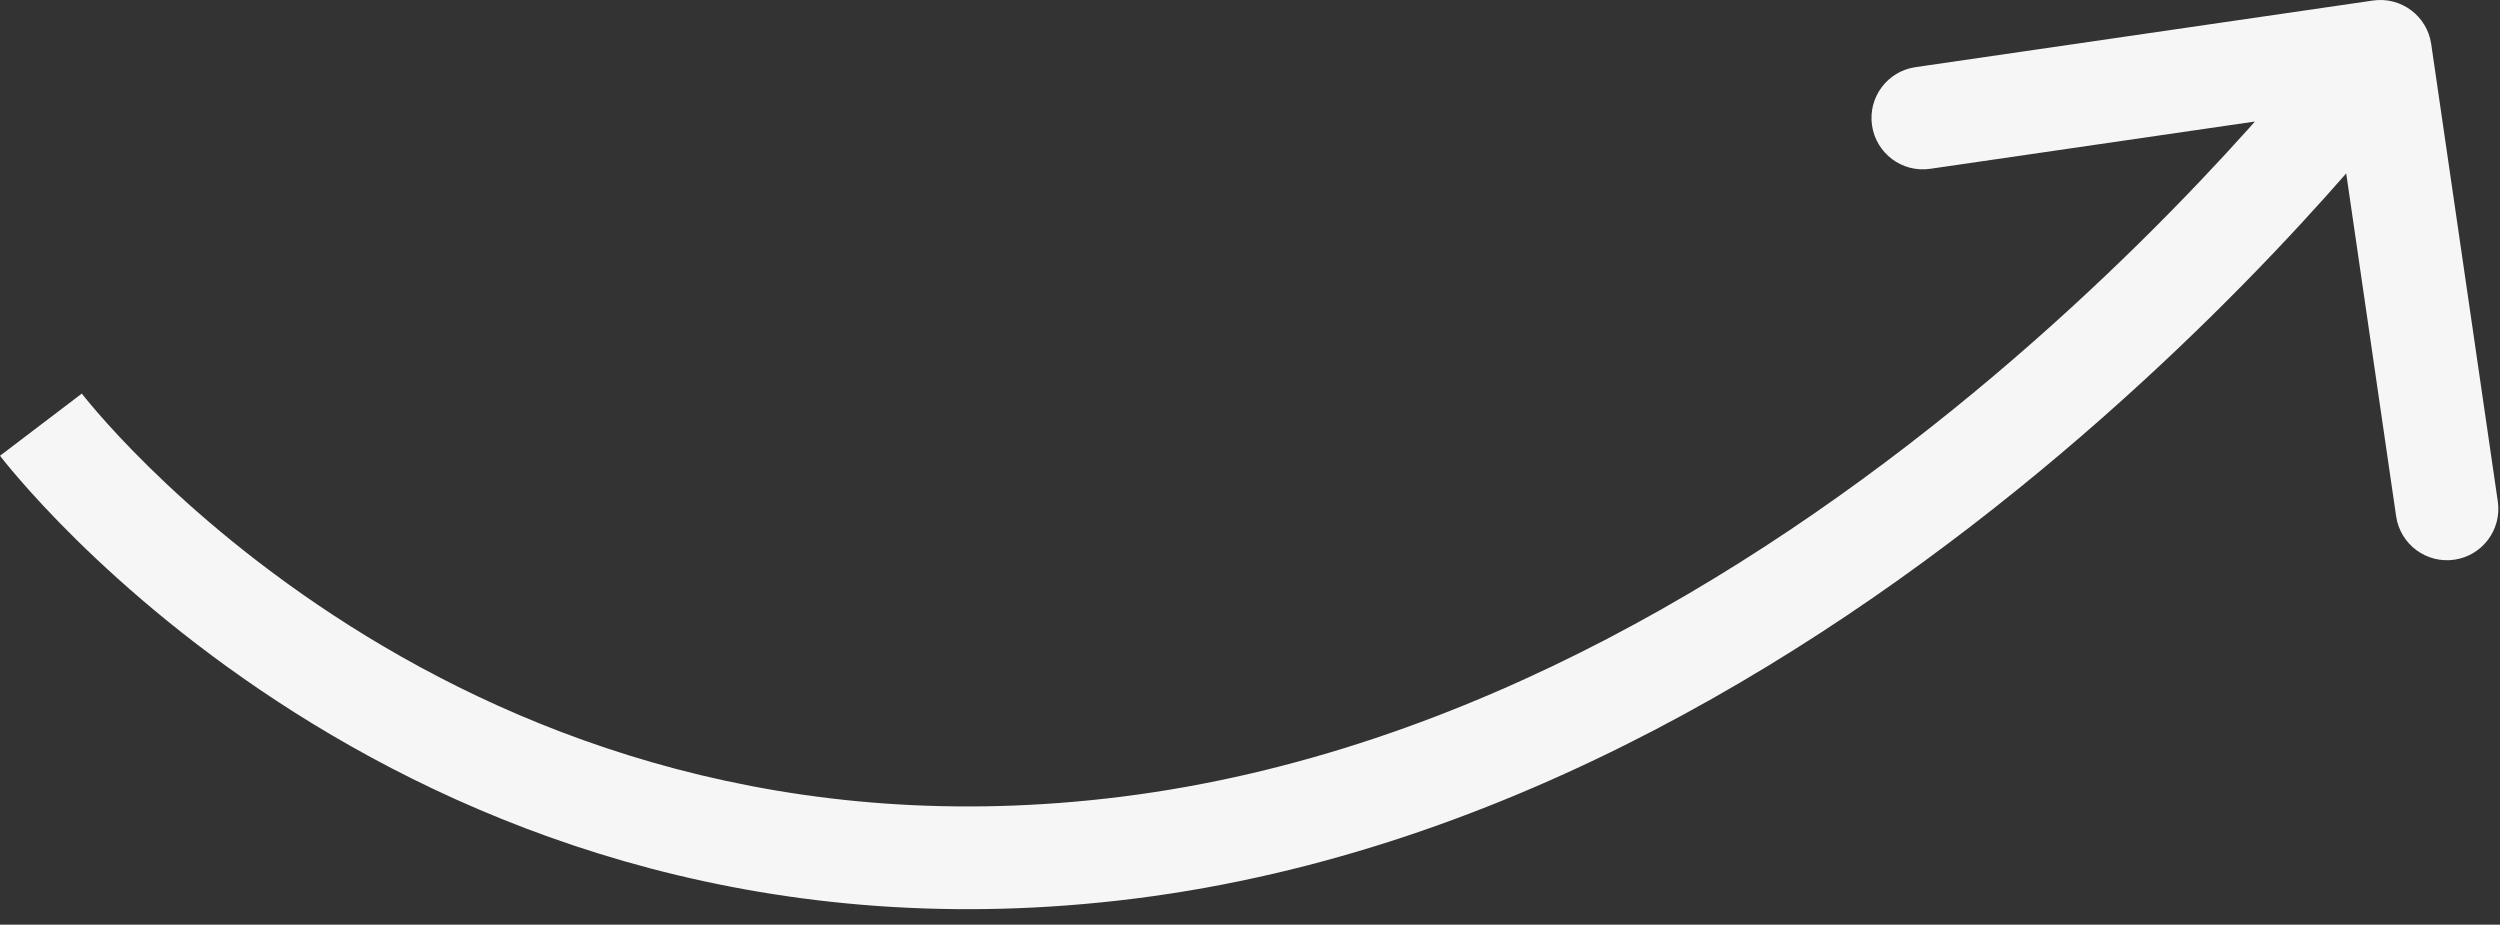<?xml version="1.0" encoding="UTF-8"?> <svg xmlns="http://www.w3.org/2000/svg" width="73" height="27" viewBox="0 0 73 27" fill="none"><rect x="0" y="0" width="73" height="27" fill="#333333" stroke="none"/><path d="M32.959 24.749L33.147 26.237L33.147 26.237L32.959 24.749ZM70.991 1.284C70.871 0.464 70.11 -0.104 69.29 0.016L55.931 1.961C55.111 2.08 54.544 2.841 54.663 3.661C54.782 4.481 55.544 5.049 56.363 4.929L68.238 3.2L69.967 15.075C70.087 15.895 70.848 16.463 71.668 16.343C72.487 16.224 73.055 15.463 72.936 14.643L70.991 1.284ZM1.195 12.4C0 13.307 0.001 13.307 0.001 13.308C0.002 13.308 0.002 13.309 0.003 13.31C0.003 13.311 0.005 13.312 0.006 13.314C0.008 13.317 0.012 13.322 0.015 13.326C0.023 13.337 0.034 13.351 0.047 13.368C0.074 13.402 0.112 13.45 0.161 13.511C0.26 13.632 0.402 13.804 0.589 14.019C0.962 14.449 1.511 15.051 2.232 15.761C3.673 17.18 5.81 19.036 8.61 20.809C14.219 24.359 22.506 27.579 33.147 26.237L32.959 24.749L32.771 23.261C22.974 24.497 15.379 21.543 10.215 18.274C7.629 16.637 5.657 14.923 4.336 13.623C3.677 12.974 3.181 12.43 2.855 12.054C2.692 11.866 2.571 11.72 2.494 11.624C2.455 11.576 2.427 11.54 2.409 11.518C2.401 11.507 2.395 11.499 2.392 11.495C2.39 11.493 2.389 11.492 2.389 11.492C2.389 11.492 2.389 11.492 2.389 11.492C2.389 11.492 2.39 11.492 2.39 11.492C2.39 11.493 2.39 11.493 1.195 12.4ZM32.959 24.749L33.147 26.237C44.159 24.849 53.563 18.832 60.151 13.268C63.458 10.475 66.088 7.769 67.893 5.759C68.797 4.753 69.495 3.92 69.97 3.335C70.208 3.042 70.39 2.811 70.513 2.652C70.575 2.572 70.623 2.51 70.656 2.467C70.672 2.446 70.684 2.429 70.693 2.417C70.698 2.411 70.701 2.407 70.704 2.403C70.705 2.402 70.706 2.4 70.707 2.399C70.707 2.399 70.708 2.398 70.708 2.398C70.709 2.397 70.709 2.397 69.506 1.5C68.304 0.603 68.304 0.603 68.304 0.603C68.304 0.603 68.304 0.603 68.304 0.603C68.304 0.603 68.304 0.603 68.303 0.604C68.302 0.606 68.3 0.608 68.297 0.612C68.291 0.62 68.281 0.633 68.268 0.651C68.241 0.686 68.2 0.74 68.144 0.812C68.033 0.955 67.865 1.169 67.641 1.444C67.194 1.994 66.528 2.789 65.661 3.754C63.927 5.686 61.395 8.291 58.216 10.976C51.831 16.368 42.961 21.976 32.771 23.261L32.959 24.749Z" fill="#F6F6F6"></path></svg> 